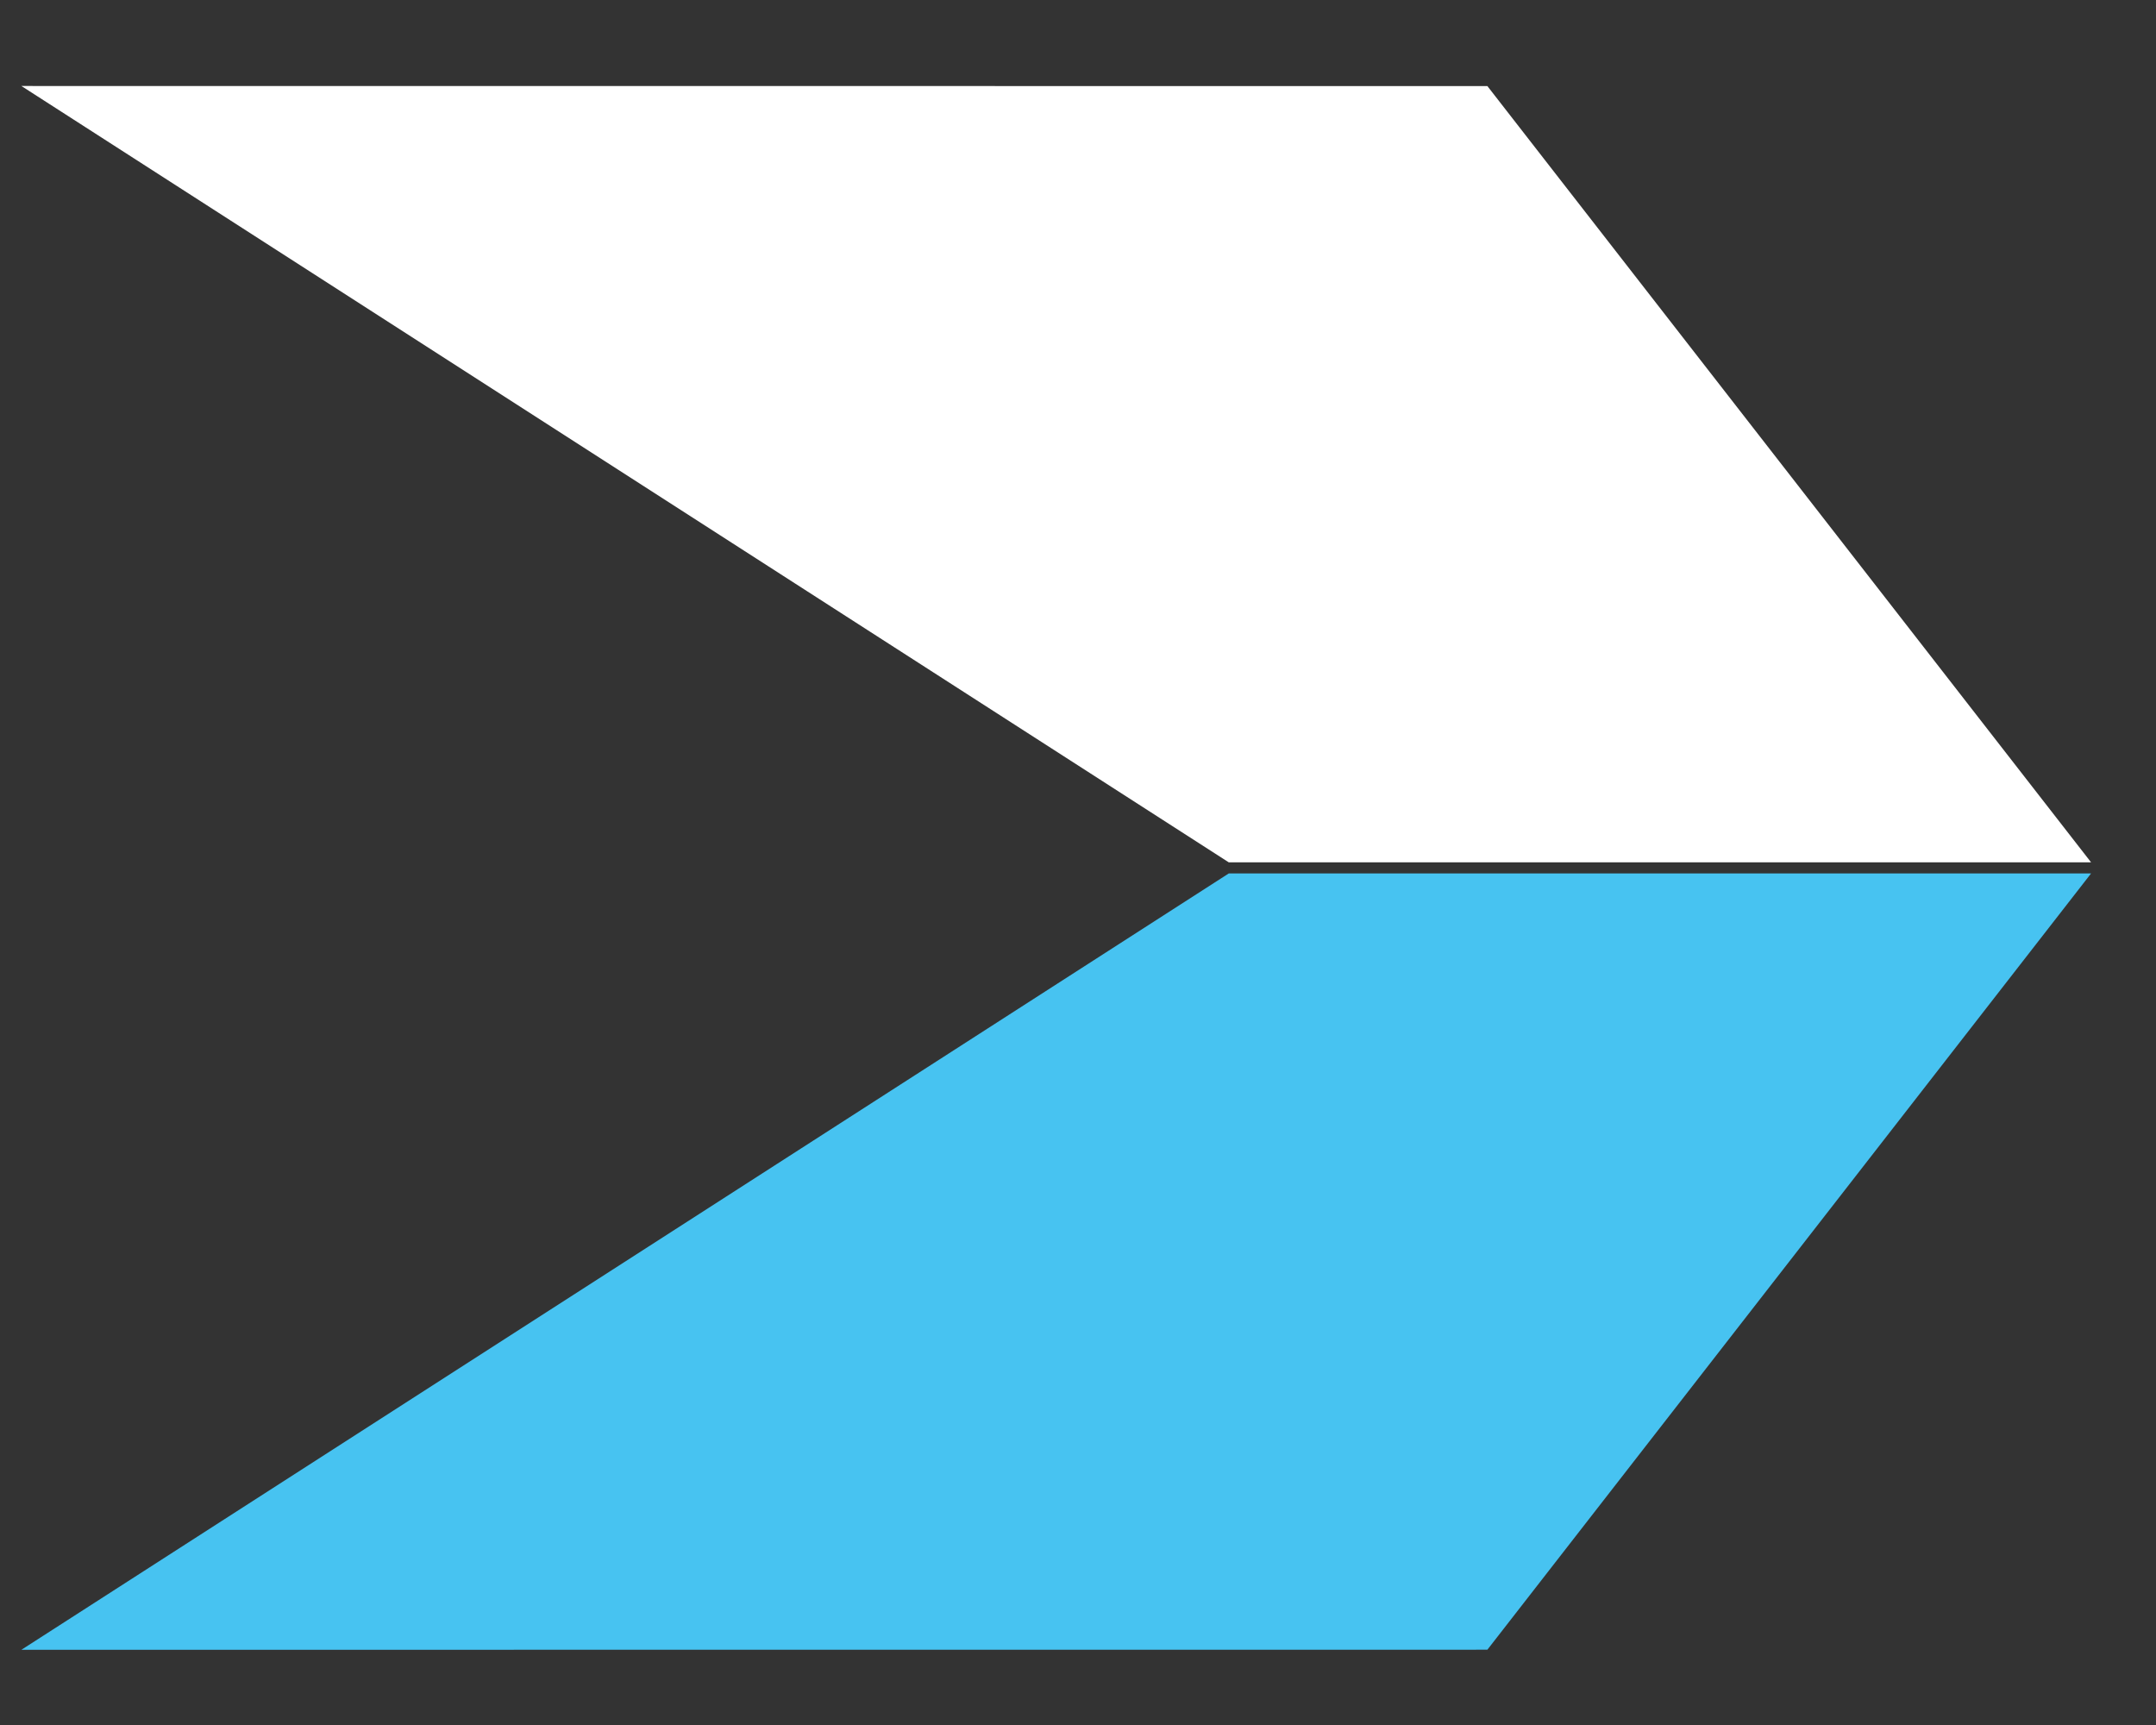 <svg width="25" height="20" viewBox="0 0 25 20" fill="none" xmlns="http://www.w3.org/2000/svg">
<rect x="0" y="0" width="25" height="20" fill="#333333" stroke="none"/>
<path d="M17.247 0.998L0.248 0.997L14.248 9.998L24.247 9.998L17.247 0.998Z" fill="white"/>
<path d="M17.247 19.127L0.248 19.128L14.248 10.127L24.247 10.127L17.247 19.127Z" fill="#47C3F1"/>
</svg>
